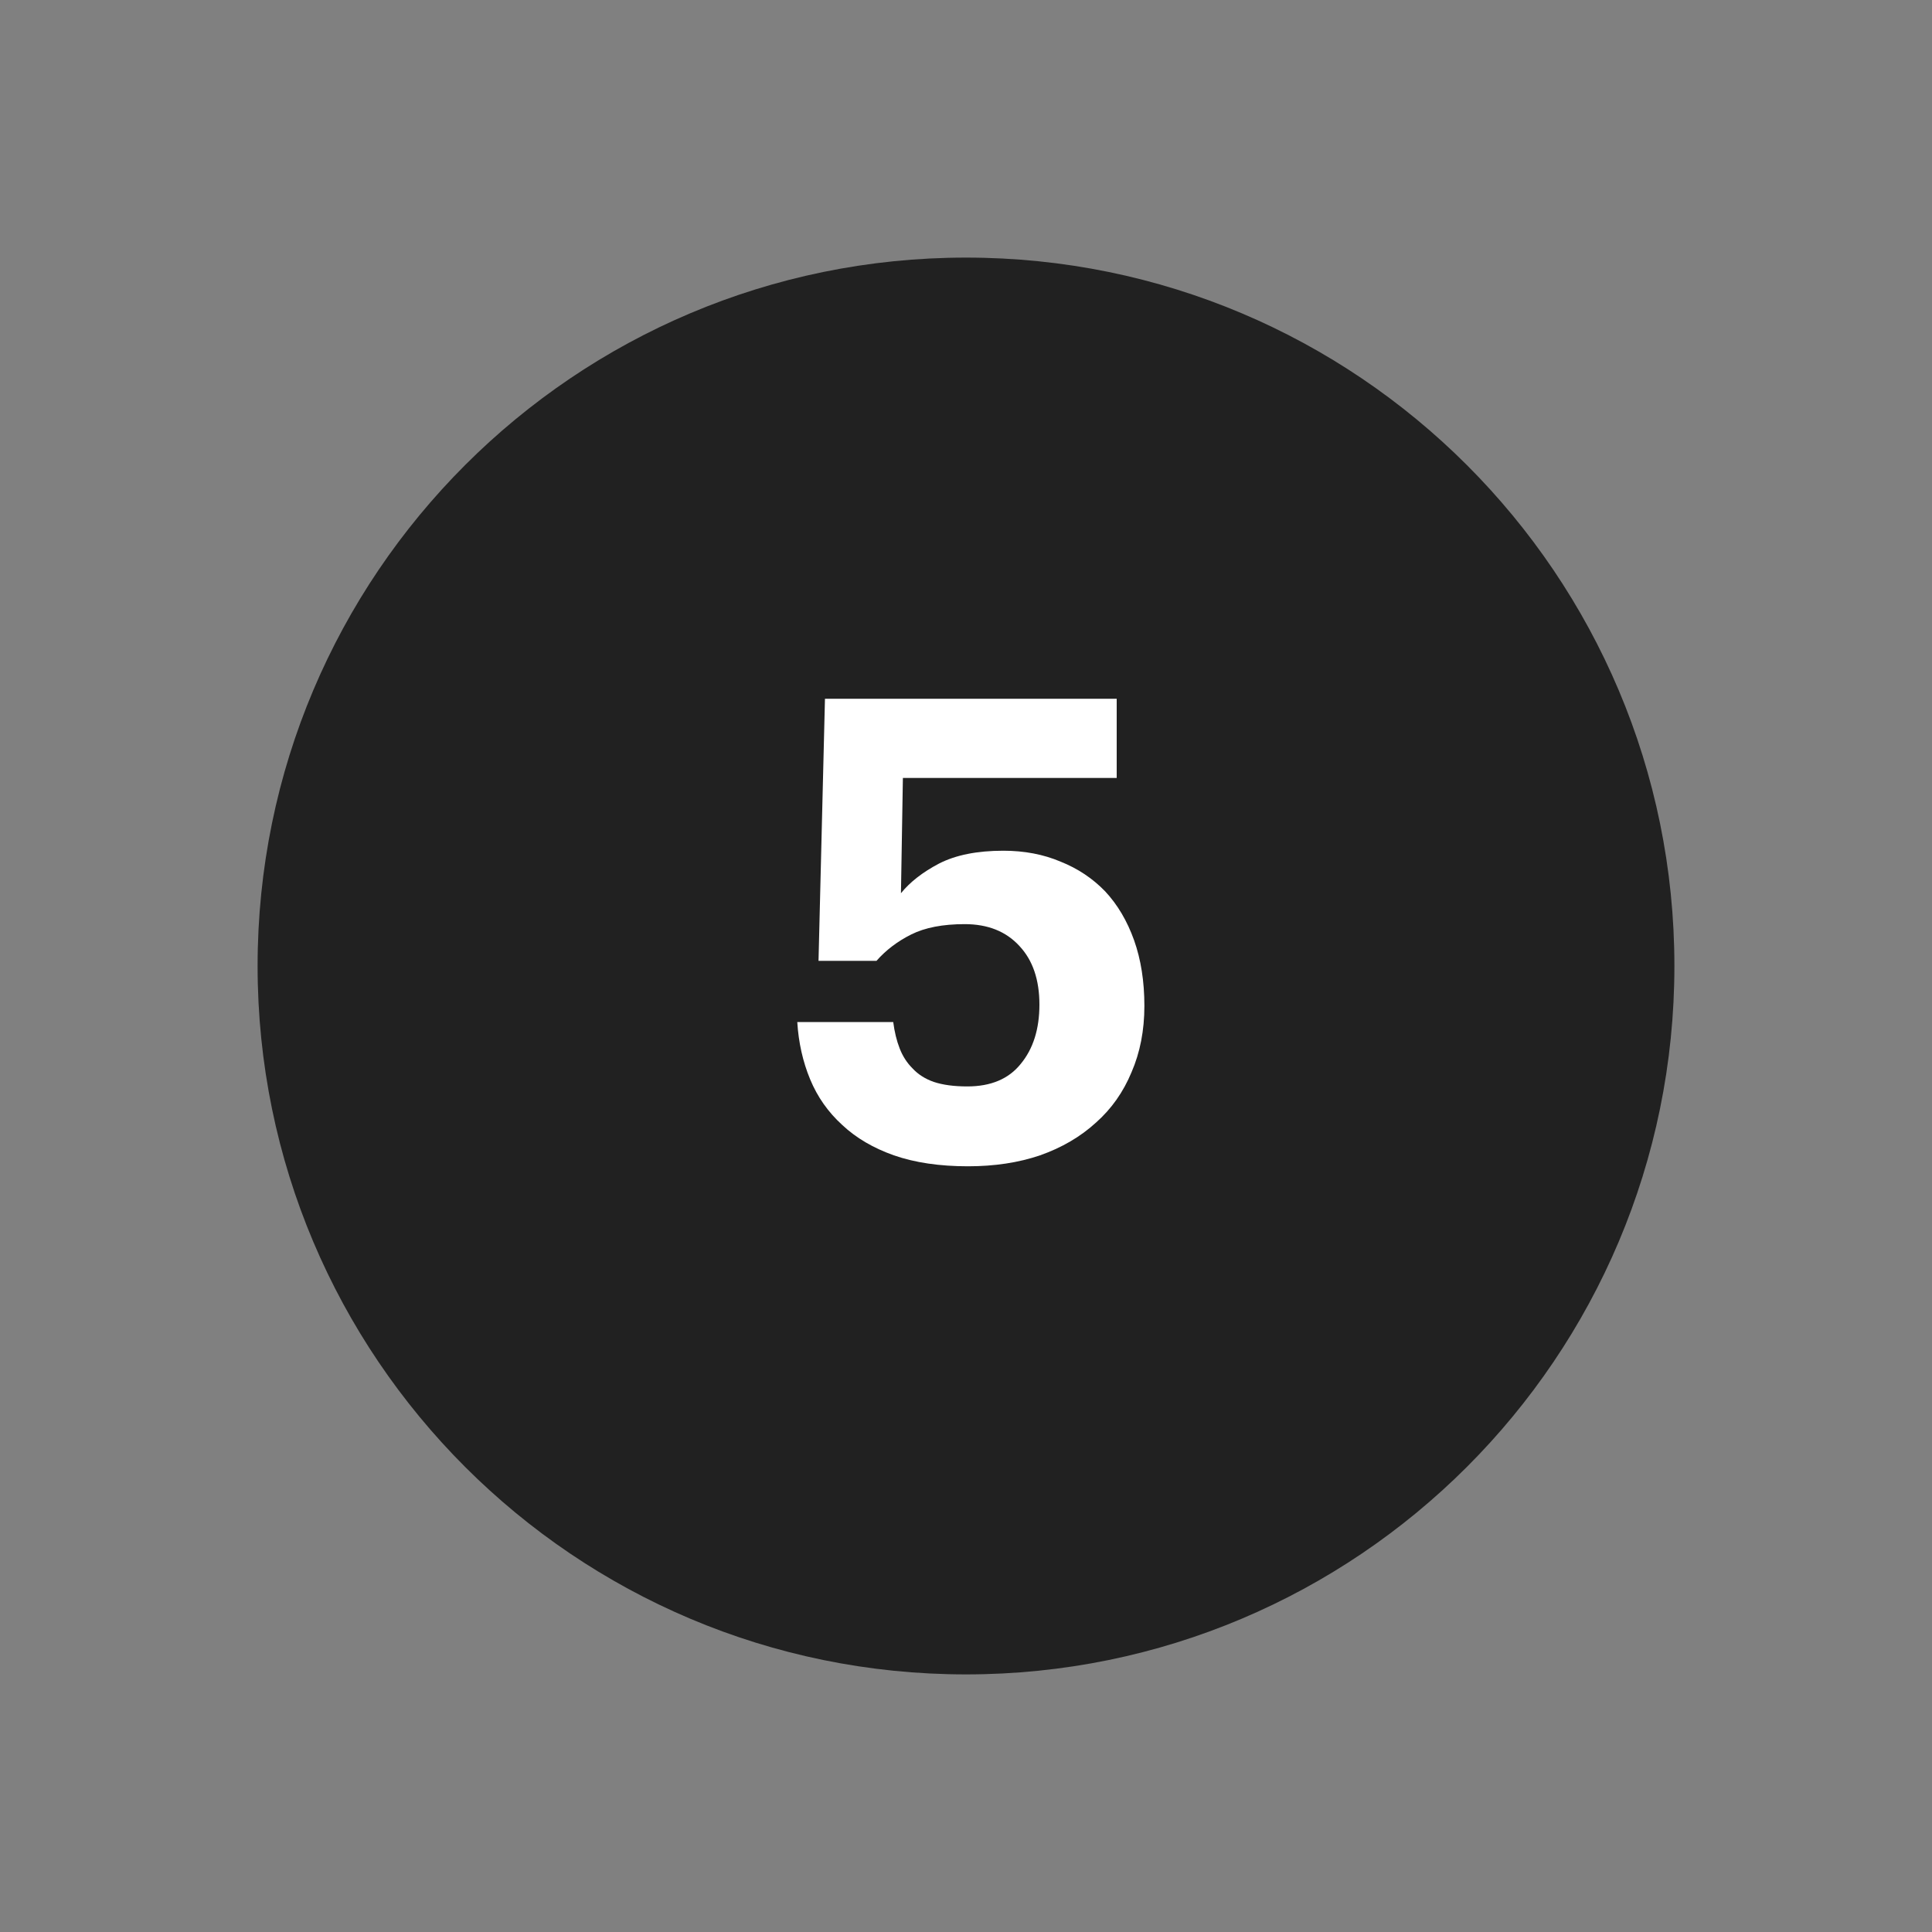 <?xml version="1.0" encoding="UTF-8"?> <svg xmlns="http://www.w3.org/2000/svg" width="60" height="60" viewBox="0 0 60 60" fill="none"><rect x="0" y="0" width="60" height="60" fill="#808080" stroke="none"/> <path d="M52 30C52 42.15 42.15 52 30 52C17.85 52 8 42.15 8 30C8 17.85 17.85 8 30 8C42.15 8 52 17.85 52 30Z" fill="#212121"></path> <path d="M30.06 36.22C29.18 36.22 28.413 36.107 27.76 35.88C27.12 35.653 26.586 35.34 26.16 34.94C25.72 34.54 25.386 34.067 25.16 33.52C24.933 32.973 24.8 32.38 24.76 31.74H27.74C27.78 32.047 27.846 32.32 27.94 32.56C28.033 32.8 28.166 33.007 28.34 33.18C28.513 33.367 28.733 33.507 29 33.6C29.28 33.693 29.626 33.74 30.04 33.74C30.773 33.74 31.326 33.507 31.7 33.04C32.086 32.573 32.28 31.96 32.28 31.2C32.28 30.427 32.073 29.82 31.66 29.38C31.246 28.927 30.68 28.7 29.96 28.7C29.28 28.7 28.726 28.807 28.3 29.02C27.873 29.233 27.513 29.507 27.22 29.84H25.42L25.62 21.7H34.68V24.16H28.04L27.98 27.74C28.26 27.393 28.653 27.087 29.16 26.82C29.68 26.553 30.346 26.42 31.16 26.42C31.813 26.42 32.406 26.533 32.94 26.76C33.473 26.973 33.933 27.28 34.32 27.68C34.706 28.093 35.006 28.6 35.22 29.2C35.433 29.8 35.54 30.48 35.54 31.24C35.54 32 35.406 32.687 35.14 33.3C34.886 33.913 34.52 34.433 34.04 34.86C33.56 35.3 32.98 35.64 32.3 35.88C31.633 36.107 30.886 36.22 30.06 36.22Z" fill="white"></path> </svg> 